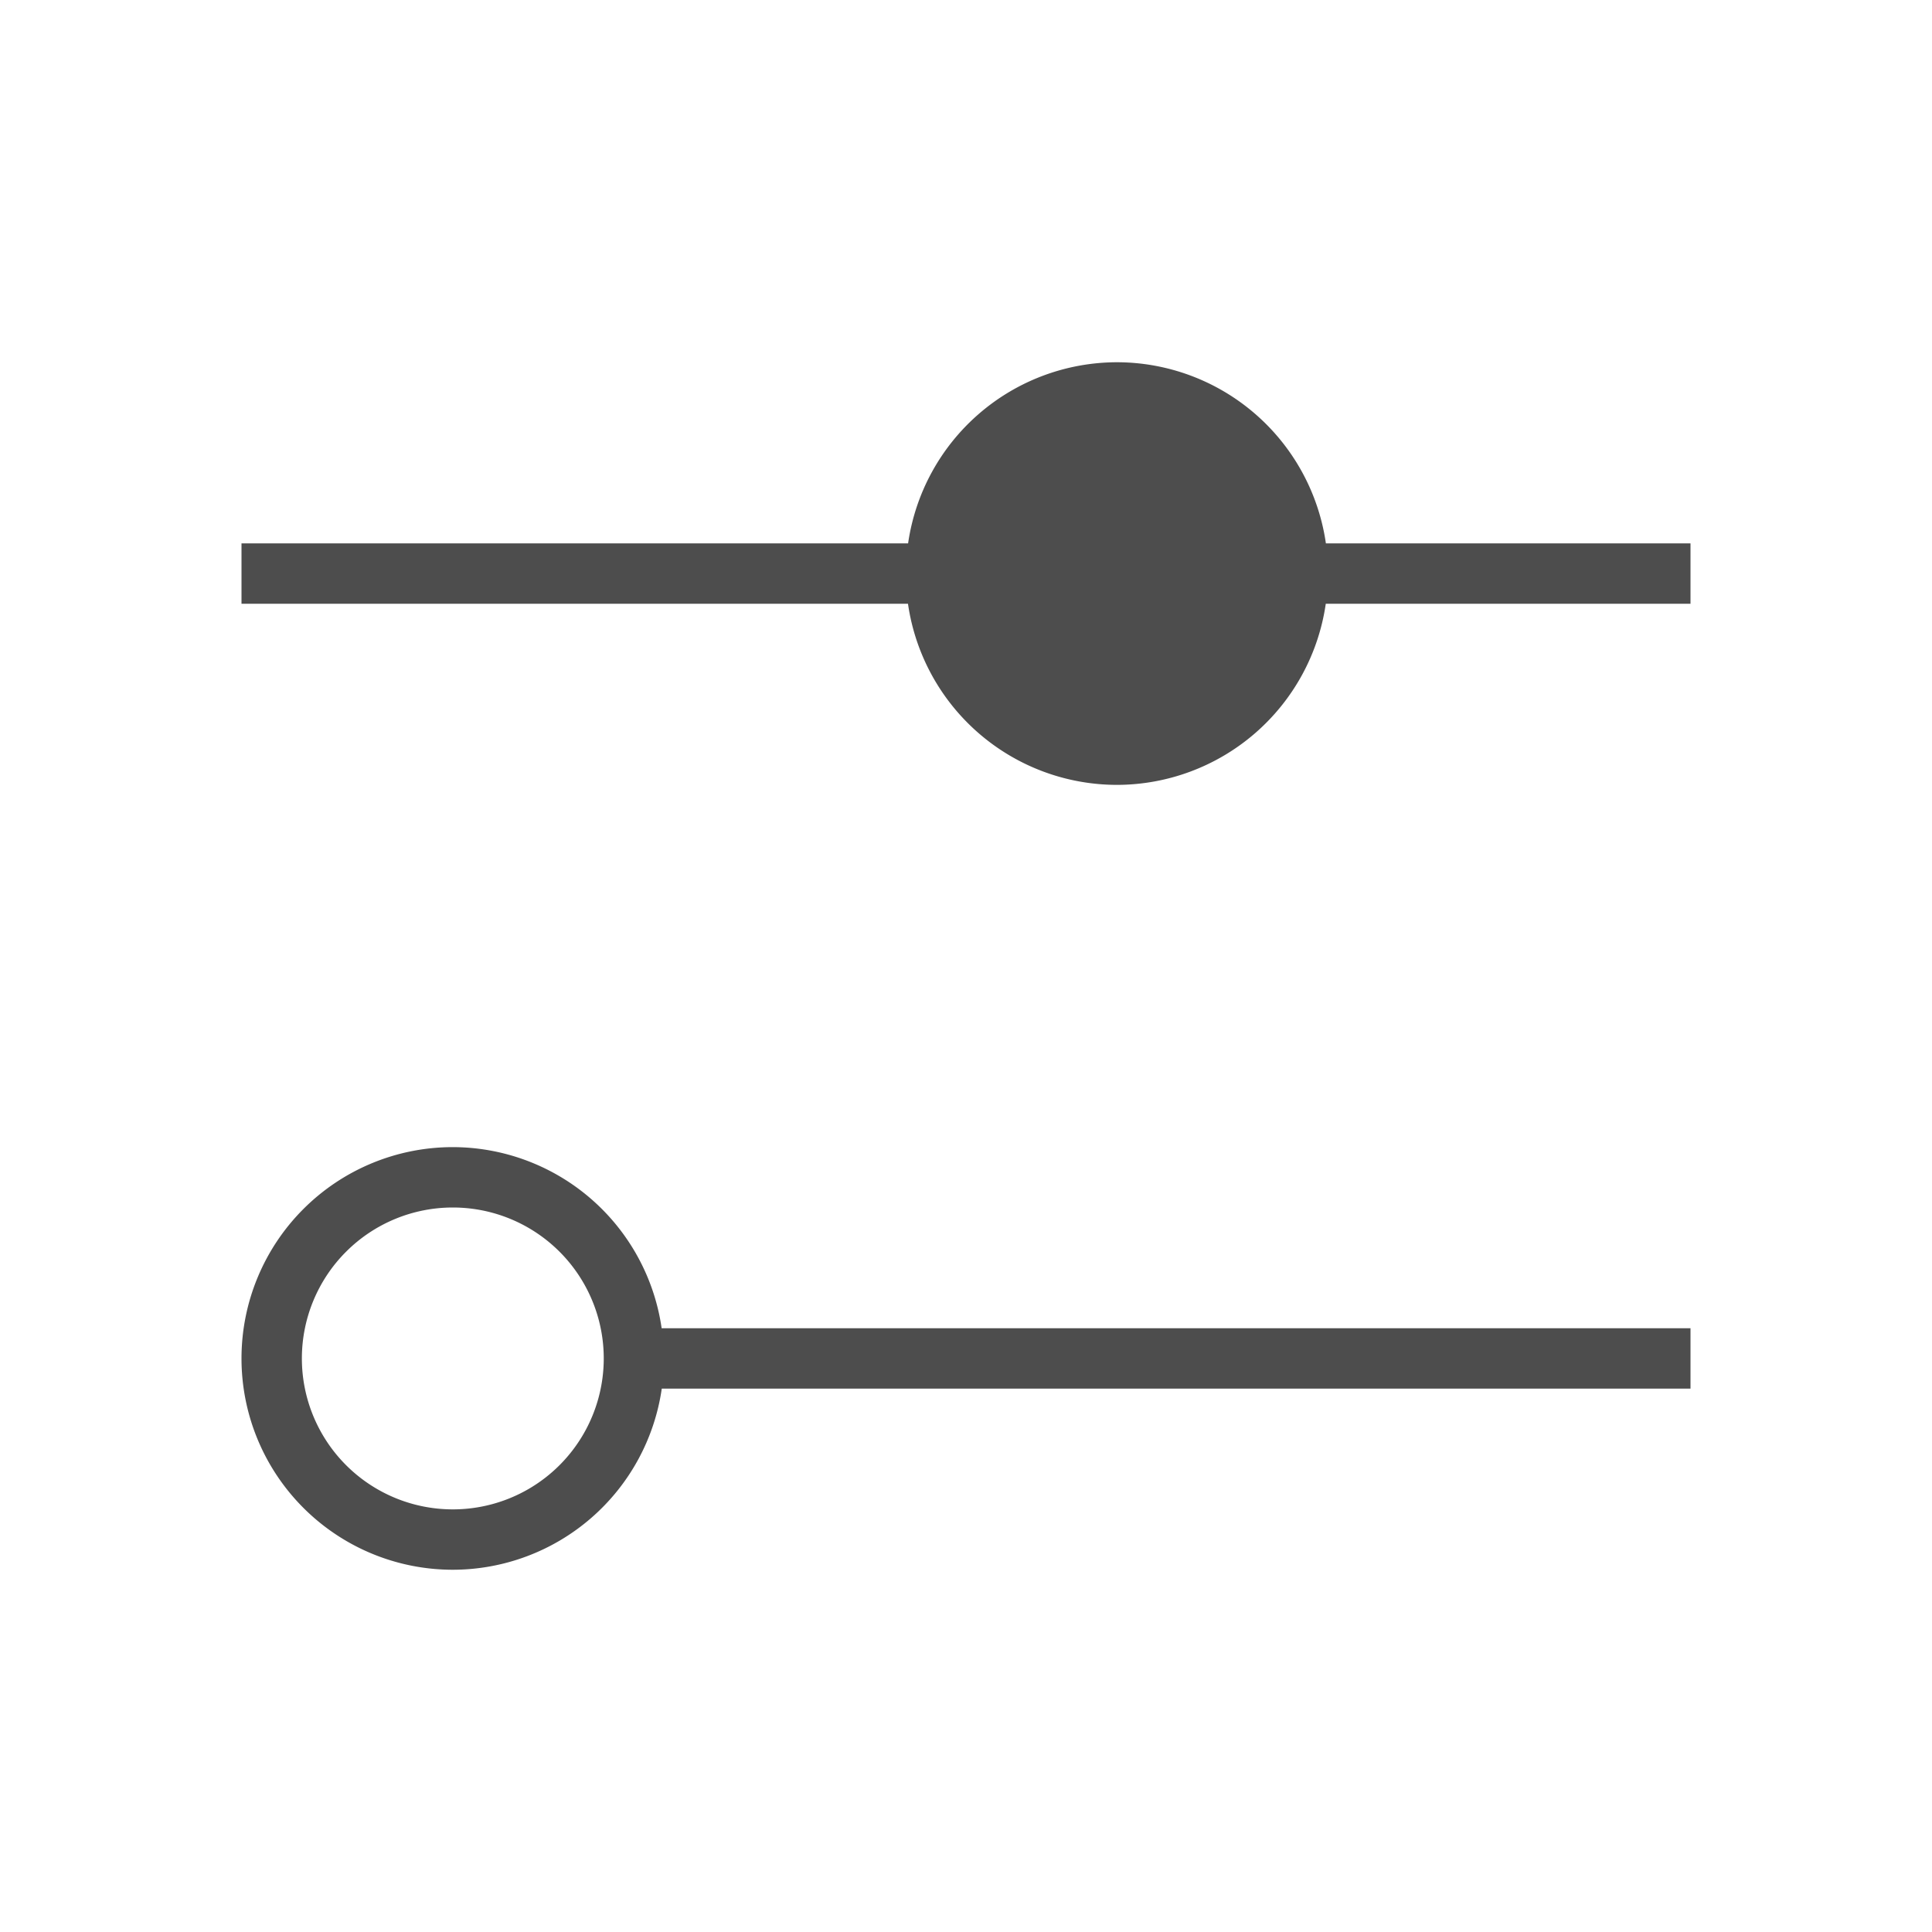 <svg xmlns="http://www.w3.org/2000/svg" viewBox="0 0 32 32">
 <path 
     style="fill:#4d4d4d" 
     d="M 18.5 6 A 3.5 3.5 0 0 0 15.041 9 L 4 9 L 4 10 L 15.039 10 A 3.5 3.5 0 0 0 18.5 13 A 3.5 3.5 0 0 0 21.959 10 L 28 10 L 28 9 L 21.961 9 A 3.5 3.5 0 0 0 18.5 6 z M 7.5 19 A 3.5 3.5 0 0 0 4 22.5 A 3.5 3.5 0 0 0 7.5 26 A 3.5 3.5 0 0 0 10.961 23 L 28 23 L 28 22 L 10.959 22 A 3.5 3.5 0 0 0 7.5 19 z M 7.5 20 A 2.5 2.5 0 0 1 10 22.5 A 2.5 2.5 0 0 1 7.5 25 A 2.5 2.5 0 0 1 5 22.5 A 2.5 2.5 0 0 1 7.5 20 z "
     />
</svg>
